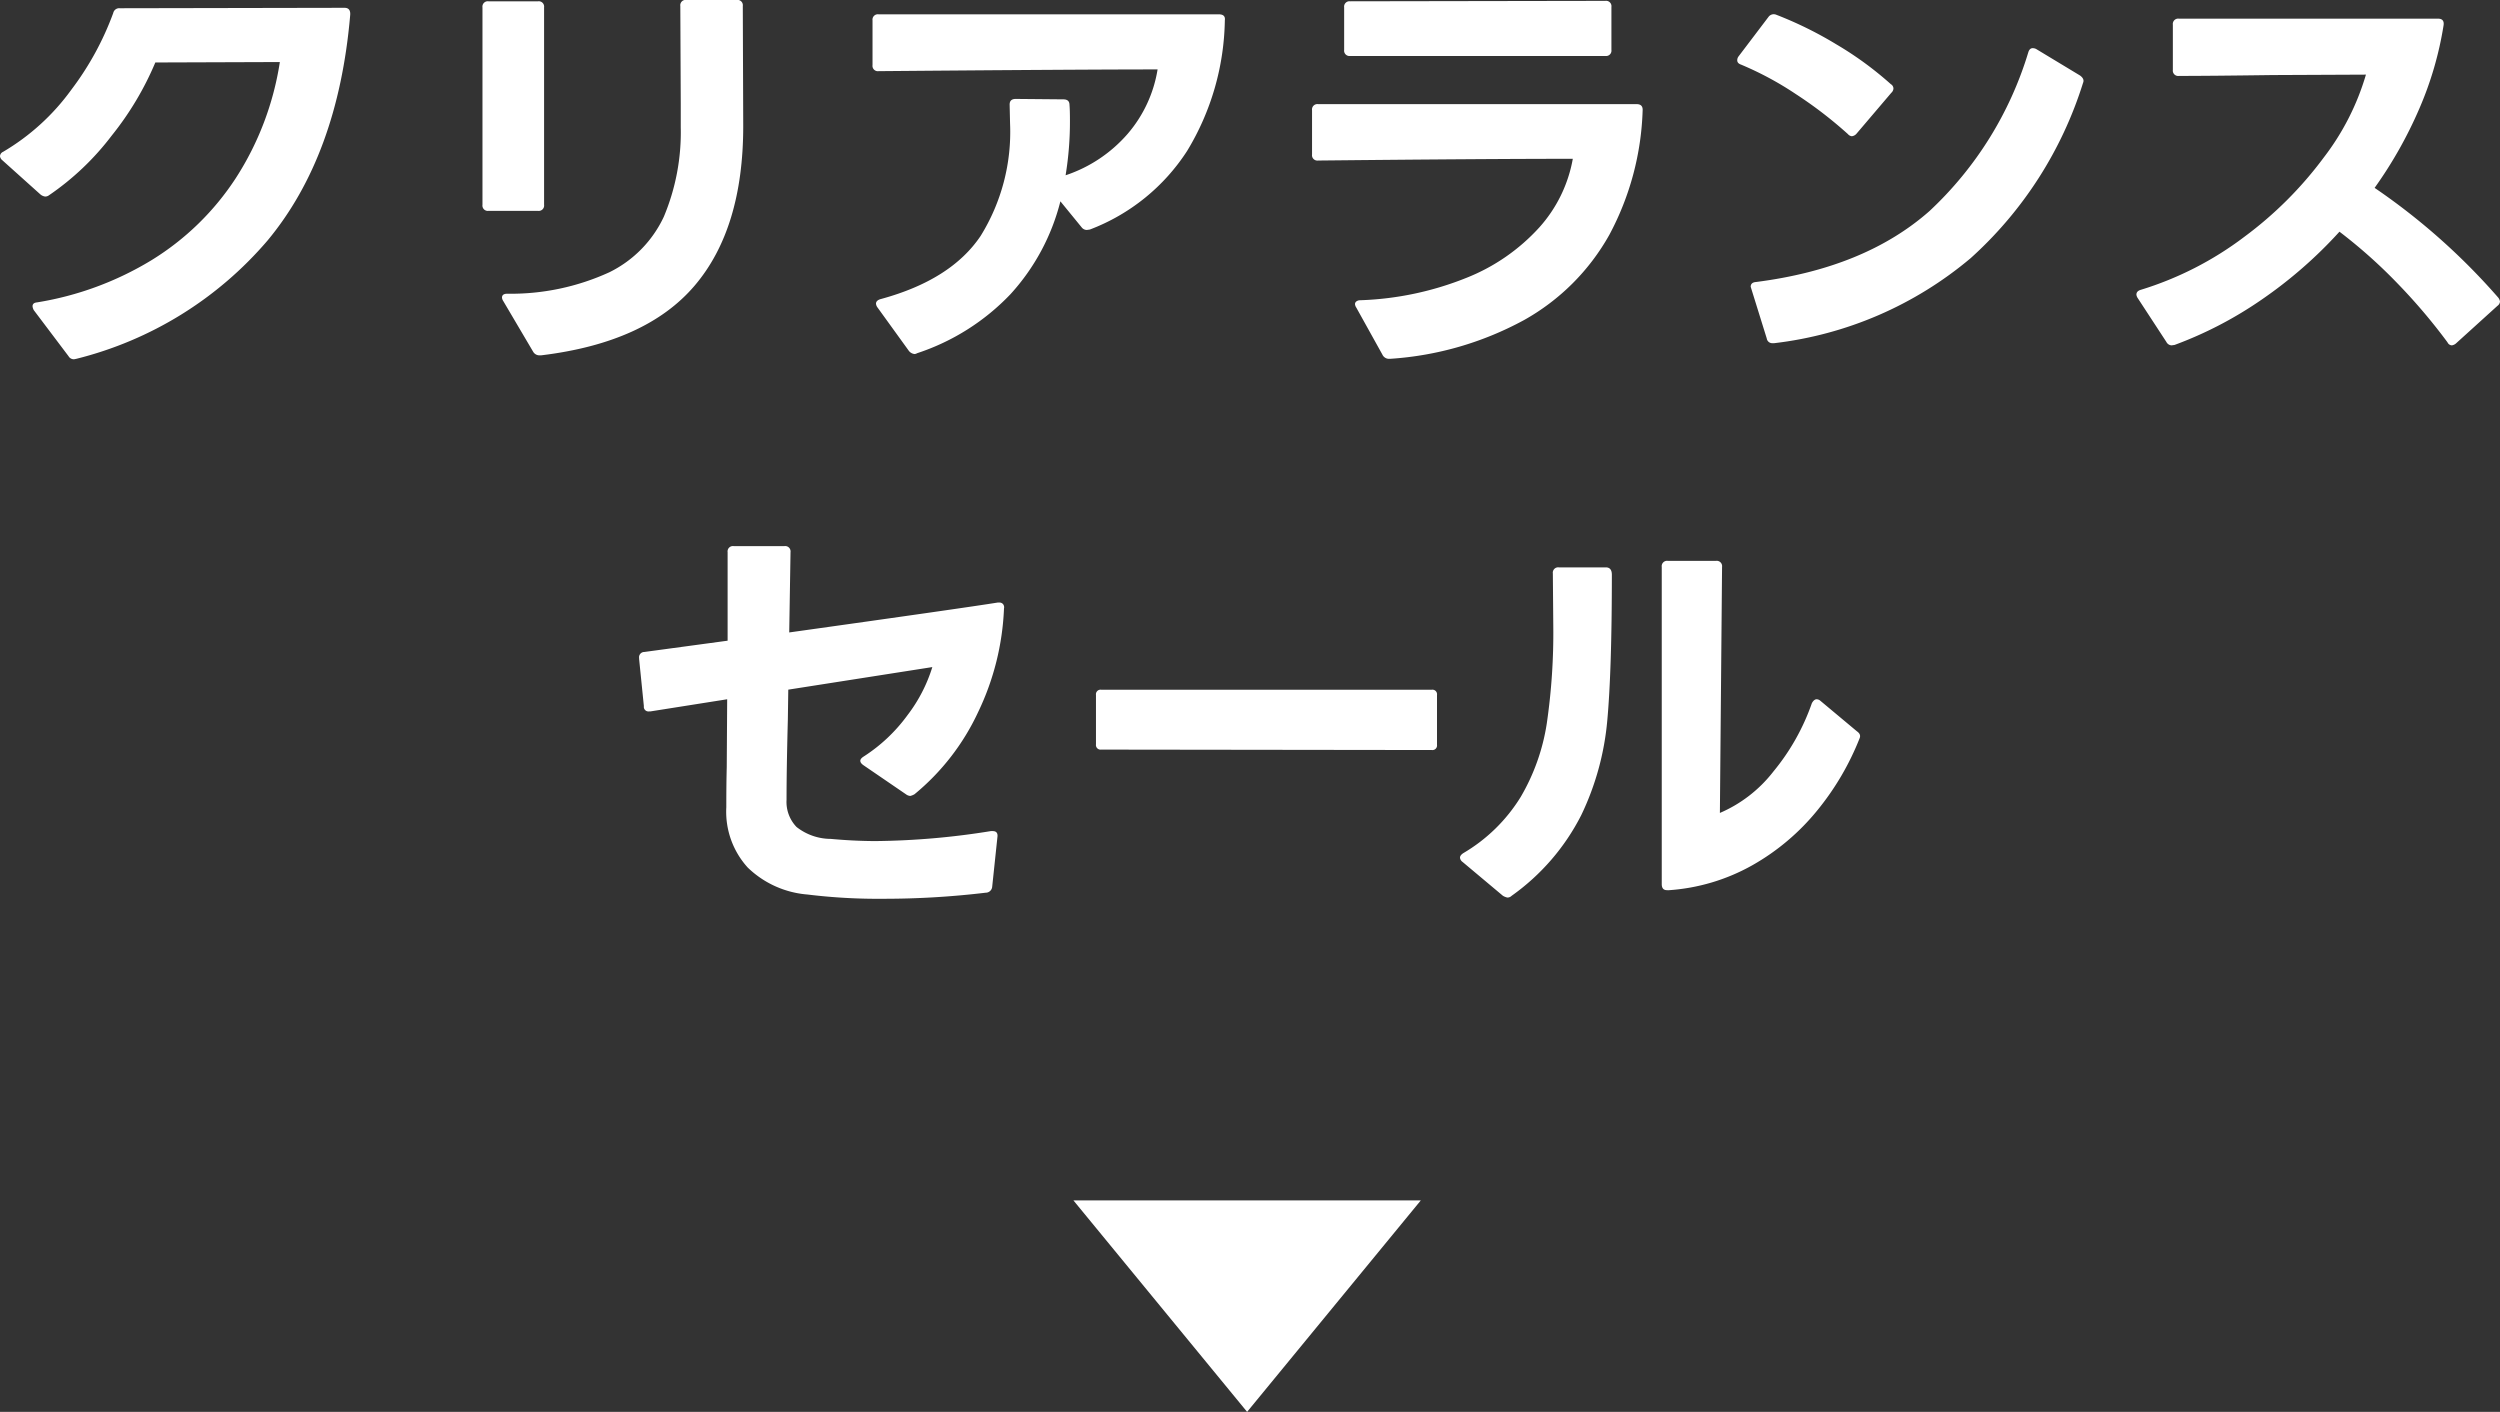 <svg xmlns="http://www.w3.org/2000/svg" width="172.86" height="97.621" viewBox="0 0 172.86 97.621">
  <rect x="0" y="0" width="172.86" height="97.621" fill="#333333" stroke="none"/>
  <g id="btn03_sp" transform="translate(-530.78 -1268)">
    <path id="パス_4460" data-name="パス 4460" d="M-81.09,1.68a.415.415,0,0,1-.39-.21l-2.4-3.18a.691.691,0,0,1-.09-.27q0-.24.3-.27a21.96,21.96,0,0,0,7.935-2.925,18.526,18.526,0,0,0,5.82-5.67A20.547,20.547,0,0,0-66.87-18.87l-8.61.03a21.17,21.17,0,0,1-3.015,5.055A18.581,18.581,0,0,1-82.83-9.66a.439.439,0,0,1-.27.09.649.649,0,0,1-.33-.15l-2.64-2.37a.414.414,0,0,1-.15-.27.348.348,0,0,1,.21-.3,15.561,15.561,0,0,0,4.725-4.3,20.377,20.377,0,0,0,2.895-5.3.419.419,0,0,1,.45-.33l15.54-.03q.45,0,.39.54-.84,9.69-5.715,15.555A25.49,25.49,0,0,1-80.94,1.65ZM-48.6-9a.371.371,0,0,1-.42.42h-3.42A.371.371,0,0,1-52.86-9V-22.65a.371.371,0,0,1,.42-.42h3.42a.371.371,0,0,1,.42.42Zm-2.91,6.42q0-.27.36-.27a16.394,16.394,0,0,0,7.065-1.485,8.1,8.1,0,0,0,3.765-3.84,15.105,15.105,0,0,0,1.17-6.2v-1.62l-.03-6.75a.371.371,0,0,1,.42-.42h3.48a.371.371,0,0,1,.42.42l.03,8.31q0,7.08-3.36,11.025T-48.81,1.41h-.09a.5.5,0,0,1-.45-.24l-2.07-3.51A.513.513,0,0,1-51.51-2.58ZM-1.95-22.17q.48,0,.42.42a17.905,17.905,0,0,1-2.61,9.03,13.858,13.858,0,0,1-6.72,5.43l-.21.03a.454.454,0,0,1-.36-.18l-1.47-1.8a14.927,14.927,0,0,1-3.45,6.42A15.68,15.68,0,0,1-22.8,1.26a.461.461,0,0,1-.18.06.585.585,0,0,1-.39-.21l-2.19-3.03a.513.513,0,0,1-.09-.24q0-.24.36-.33,4.83-1.32,6.87-4.35a13.64,13.64,0,0,0,2.04-7.77l-.03-1.32q0-.39.42-.39l3.3.03q.42,0,.42.39.03.36.03,1.02a23.015,23.015,0,0,1-.3,3.84,9.77,9.77,0,0,0,4.29-2.865A9.029,9.029,0,0,0-6.18-18.36q-5.37,0-19.29.12a.371.371,0,0,1-.42-.42v-3.09a.371.371,0,0,1,.42-.42ZM9.78,1.65a.506.506,0,0,1-.42-.3L7.56-1.89a.513.513,0,0,1-.09-.24.23.23,0,0,1,.105-.195A.427.427,0,0,1,7.83-2.4a21.59,21.59,0,0,0,7.335-1.545,13.545,13.545,0,0,0,5.04-3.48A9.619,9.619,0,0,0,22.53-12.18q-6.03,0-17.61.12a.371.371,0,0,1-.42-.42v-3.06a.371.371,0,0,1,.42-.42H26.94q.42,0,.42.39a19.459,19.459,0,0,1-2.3,8.64,15.316,15.316,0,0,1-5.9,5.9A22.383,22.383,0,0,1,9.9,1.65ZM6.72-22.65a.371.371,0,0,1,.42-.42l17.64-.03a.371.371,0,0,1,.42.42v2.97a.371.371,0,0,1-.42.42H7.14a.371.371,0,0,1-.42-.42ZM36.33.57a.384.384,0,0,1-.39-.33L34.83-3.33q0-.3.36-.33,7.53-.96,12-4.905A24.836,24.836,0,0,0,54.03-19.56q.09-.27.3-.27a.533.533,0,0,1,.24.06l3.03,1.83q.33.24.21.51A27.234,27.234,0,0,1,50.04-5.31,25.736,25.736,0,0,1,36.45.57ZM33.9-18.99a.439.439,0,0,1,.09-.27l2.07-2.73a.449.449,0,0,1,.54-.15,26.31,26.31,0,0,1,4.14,2.04,23.644,23.644,0,0,1,3.78,2.76.353.353,0,0,1,.18.3.432.432,0,0,1-.15.3l-2.4,2.82a.5.5,0,0,1-.33.18.414.414,0,0,1-.27-.15,28.939,28.939,0,0,0-3.615-2.775A22.345,22.345,0,0,0,34.17-18.69Q33.9-18.78,33.9-18.99ZM63.93.72a.428.428,0,0,1-.36-.24L61.59-2.55a.513.513,0,0,1-.09-.24q0-.24.3-.33a23.01,23.01,0,0,0,7.155-3.66,26.279,26.279,0,0,0,5.5-5.49A17.44,17.44,0,0,0,77.37-18l-6.45.03q-4.38.06-6.48.06a.371.371,0,0,1-.42-.42v-3.12a.371.371,0,0,1,.42-.42H82.35q.45,0,.39.45a23.84,23.84,0,0,1-1.68,5.775,29.4,29.4,0,0,1-3.09,5.475,44.738,44.738,0,0,1,8.55,7.59.578.578,0,0,1,.12.27.409.409,0,0,1-.18.3L83.58.6a.578.578,0,0,1-.27.12.348.348,0,0,1-.3-.21,40.05,40.05,0,0,0-3.42-4.035A35.167,35.167,0,0,0,75.54-7.14a30.841,30.841,0,0,1-5.355,4.68A27.063,27.063,0,0,1,64.14.69ZM-30.39,38.69a6.7,6.7,0,0,1-4.125-1.86A5.733,5.733,0,0,1-36,32.66q0-1.68.03-2.76l.03-4.71-5.31.84h-.09a.318.318,0,0,1-.36-.36l-.33-3.27v-.06a.365.365,0,0,1,.36-.42l5.76-.78V15.02a.371.371,0,0,1,.42-.42h3.51a.371.371,0,0,1,.42.42l-.09,5.55q12.21-1.71,14.43-2.07h.09a.347.347,0,0,1,.255.1.353.353,0,0,1,.075.315,18.2,18.2,0,0,1-1.785,7.155,16.185,16.185,0,0,1-4.4,5.685,1.052,1.052,0,0,1-.3.12.583.583,0,0,1-.3-.12l-2.94-2.01q-.21-.15-.21-.3t.24-.3a11.309,11.309,0,0,0,3.03-2.865,10.61,10.61,0,0,0,1.71-3.315l-9.96,1.56-.03,2.07q-.09,3.42-.09,5.55a2.5,2.5,0,0,0,.69,1.875,3.853,3.853,0,0,0,2.37.825q1.65.15,3.12.15a52.754,52.754,0,0,0,7.95-.69h.12q.39,0,.33.42l-.36,3.42a.449.449,0,0,1-.45.42,59.285,59.285,0,0,1-7.05.42A40.082,40.082,0,0,1-30.39,38.69Zm20.31-10.02a.318.318,0,0,1-.36-.36V24.89a.318.318,0,0,1,.36-.36H12.78a.318.318,0,0,1,.36.36v3.45a.318.318,0,0,1-.36.36Zm24.81,7.47q0-.15.21-.3a11.484,11.484,0,0,0,3.99-3.9,14.329,14.329,0,0,0,1.8-5.07,43.427,43.427,0,0,0,.45-6.78l-.03-3.6a.371.371,0,0,1,.42-.42h3.24q.42,0,.42.51,0,6.6-.315,10.065a18.975,18.975,0,0,1-1.8,6.555A15.369,15.369,0,0,1,18.3,38.78a.407.407,0,0,1-.3.12,1.053,1.053,0,0,1-.3-.12l-2.79-2.34A.41.41,0,0,1,14.73,36.14Zm14.31,2.25q-.36,0-.36-.42V16.04a.371.371,0,0,1,.42-.42h3.33a.371.371,0,0,1,.42.42L32.7,33.05A9.342,9.342,0,0,0,36.4,30.185,15.34,15.34,0,0,0,39.06,25.46q.15-.27.33-.27a.4.4,0,0,1,.24.09l2.55,2.13q.3.21.18.48a18.749,18.749,0,0,1-2.91,4.965,15.812,15.812,0,0,1-4.485,3.8,13.654,13.654,0,0,1-5.835,1.74Z" transform="translate(617 1291.16)" fill="#fff"/>
    <path id="多角形_8" data-name="多角形 8" d="M12.011,0,24.021,14.622H0Z" transform="translate(629.021 1365.622) rotate(180)" fill="#fff"/>
  </g>
</svg>

